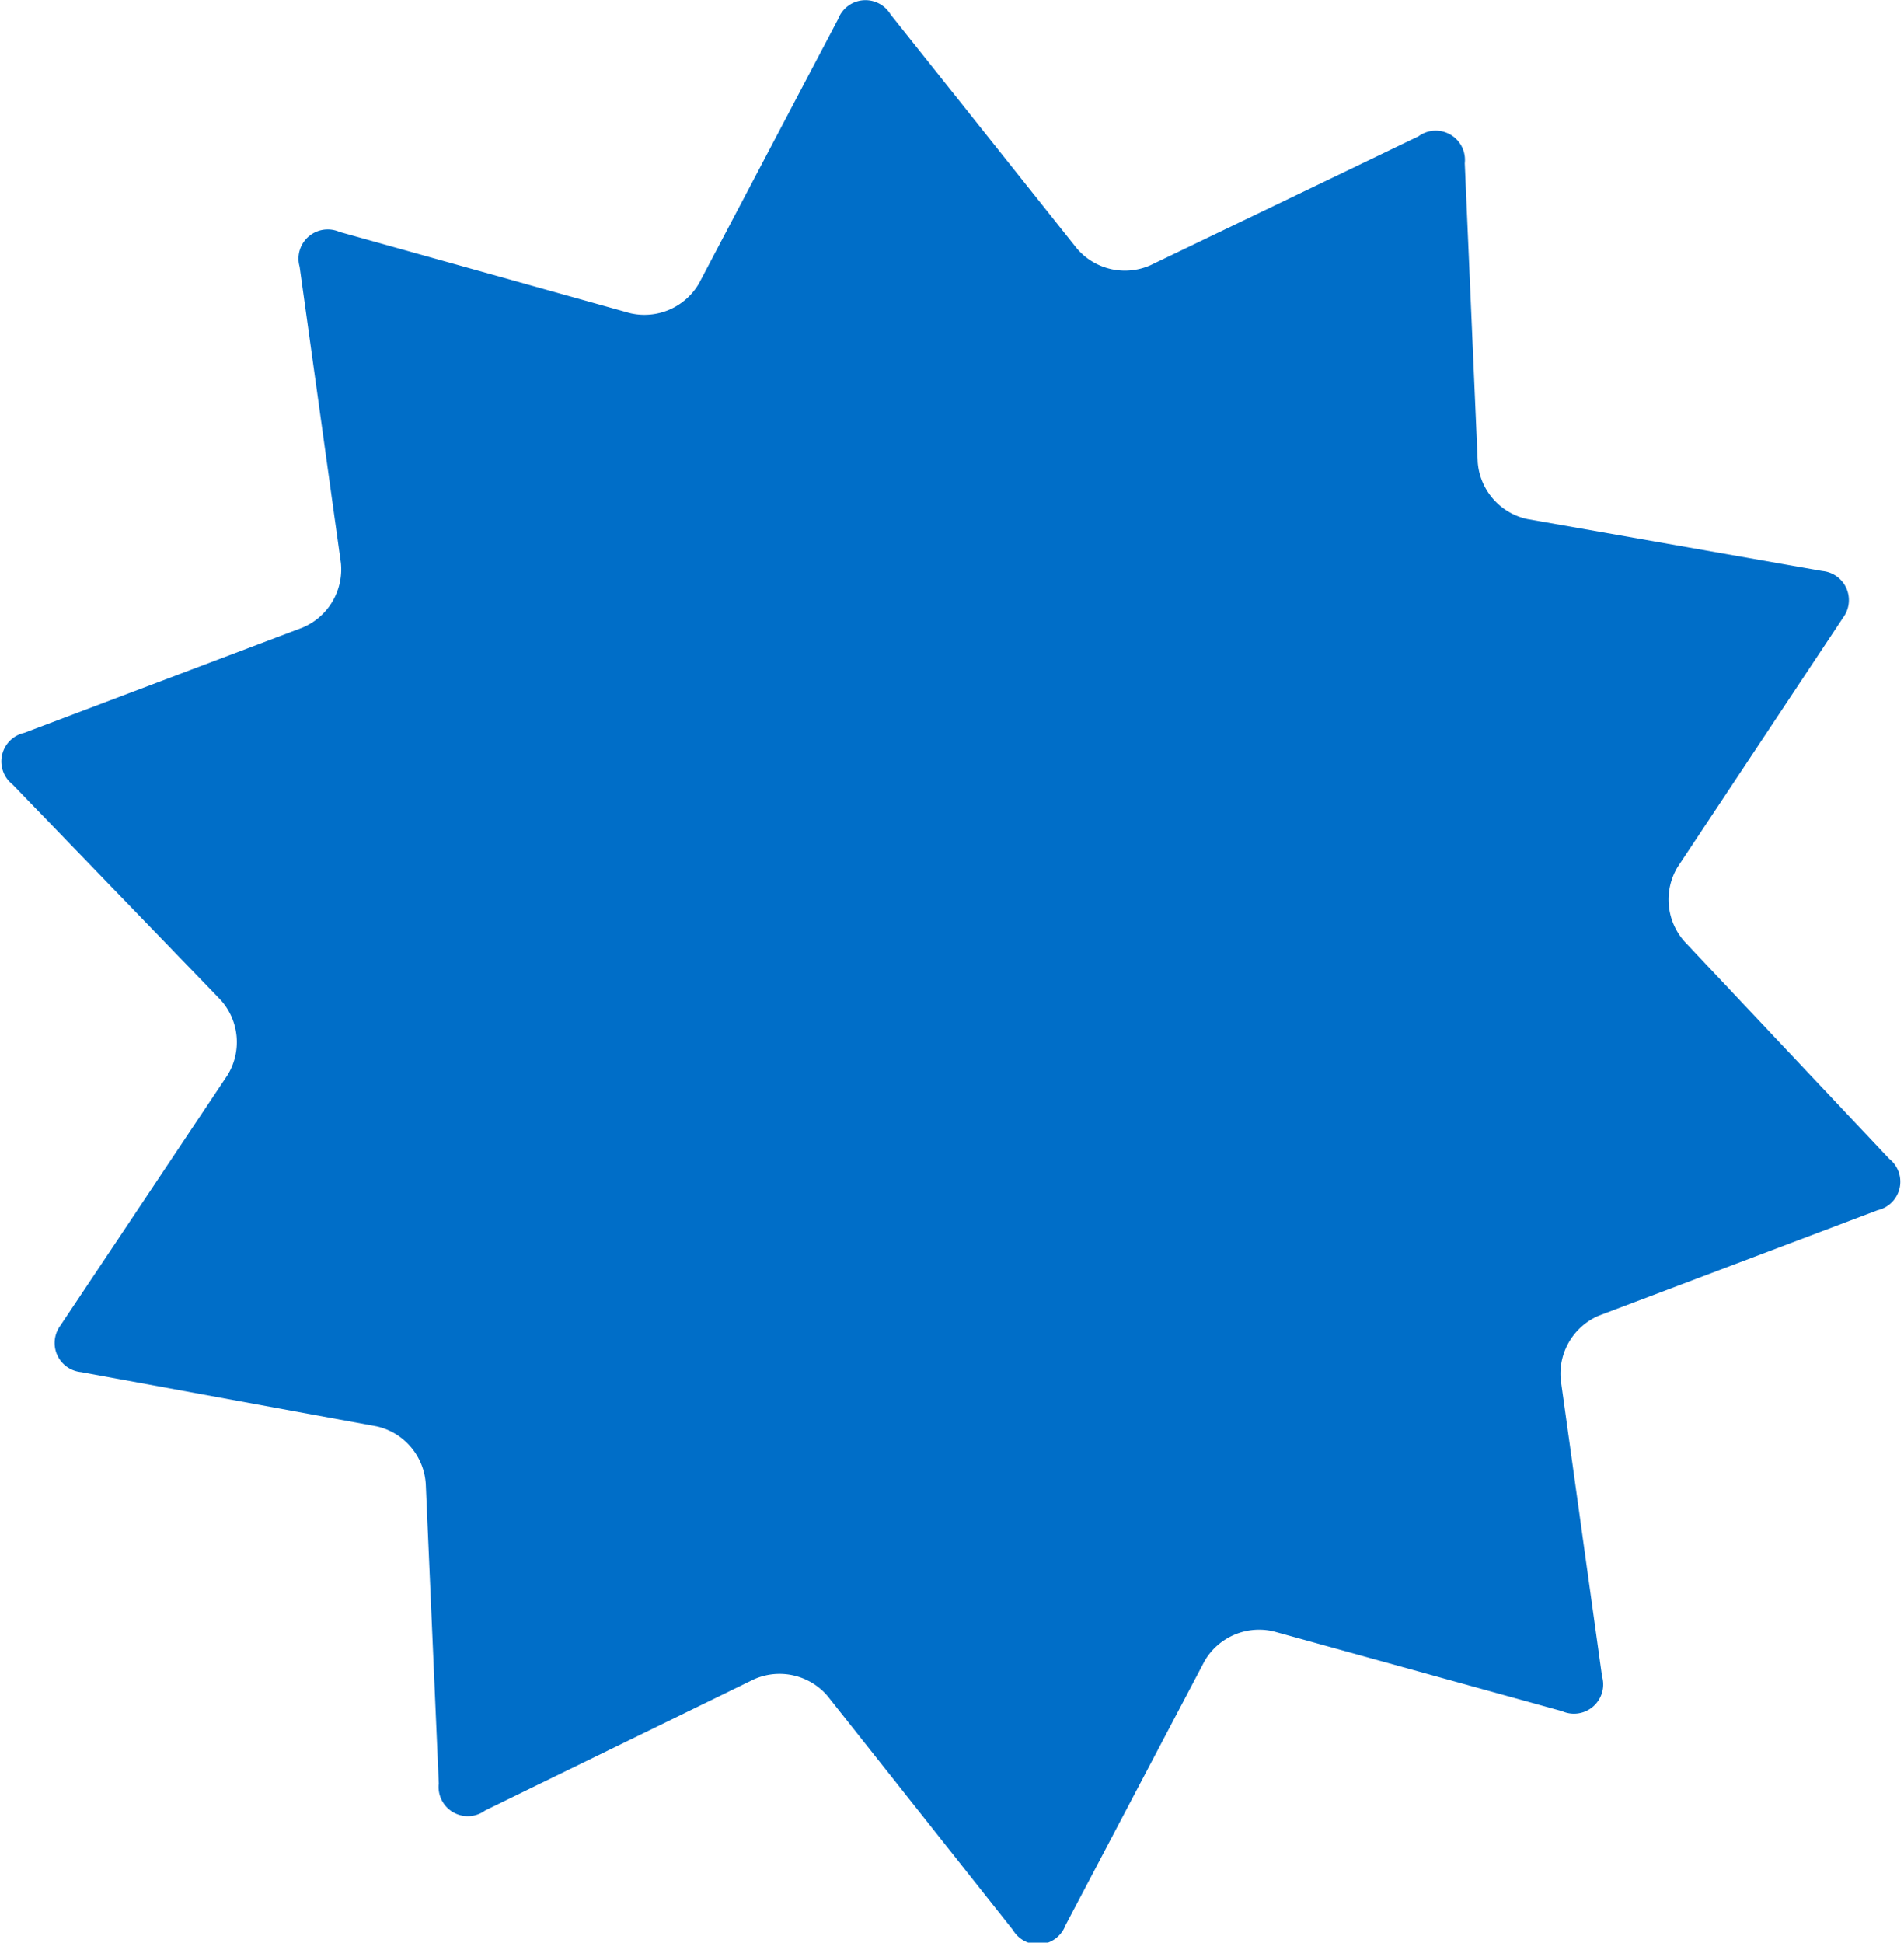 <svg xmlns="http://www.w3.org/2000/svg" viewBox="0 0 41.05 41.88"><defs><style>.cls-1{fill:#006ec8;}</style></defs><title>fv_virus_blue</title><g id="レイヤー_2" data-name="レイヤー 2"><g id="contents"><path class="cls-1" d="M8.12,30.75A1.36,1.36,0,0,1,9.18,32l.28,6.45a.63.63,0,0,0,1,.58l5.8-2.83a1.36,1.36,0,0,1,1.58.36l4,5.05a.63.63,0,0,0,1.13-.1l3-5.7a1.36,1.36,0,0,1,1.49-.64l6.22,1.72a.63.63,0,0,0,.86-.75l-.89-6.39a1.36,1.36,0,0,1,.83-1.39l6-2.27a.63.63,0,0,0,.25-1.11L36.32,20.3a1.36,1.36,0,0,1-.15-1.61l3.57-5.38a.63.63,0,0,0-.45-1l-6.36-1.12a1.36,1.36,0,0,1-1.07-1.22l-.28-6.45a.63.63,0,0,0-1-.58L24.8,5.72a1.36,1.36,0,0,1-1.58-.36L19.2.31a.63.63,0,0,0-1.13.1l-3,5.7a1.36,1.36,0,0,1-1.49.64L7.32,5a.63.63,0,0,0-.86.75l.89,6.39a1.36,1.36,0,0,1-.83,1.39l-6,2.27a.63.63,0,0,0-.25,1.11l4.49,4.65a1.36,1.36,0,0,1,.15,1.61L1.3,28.58a.63.63,0,0,0,.45,1Z"/></g></g></svg>